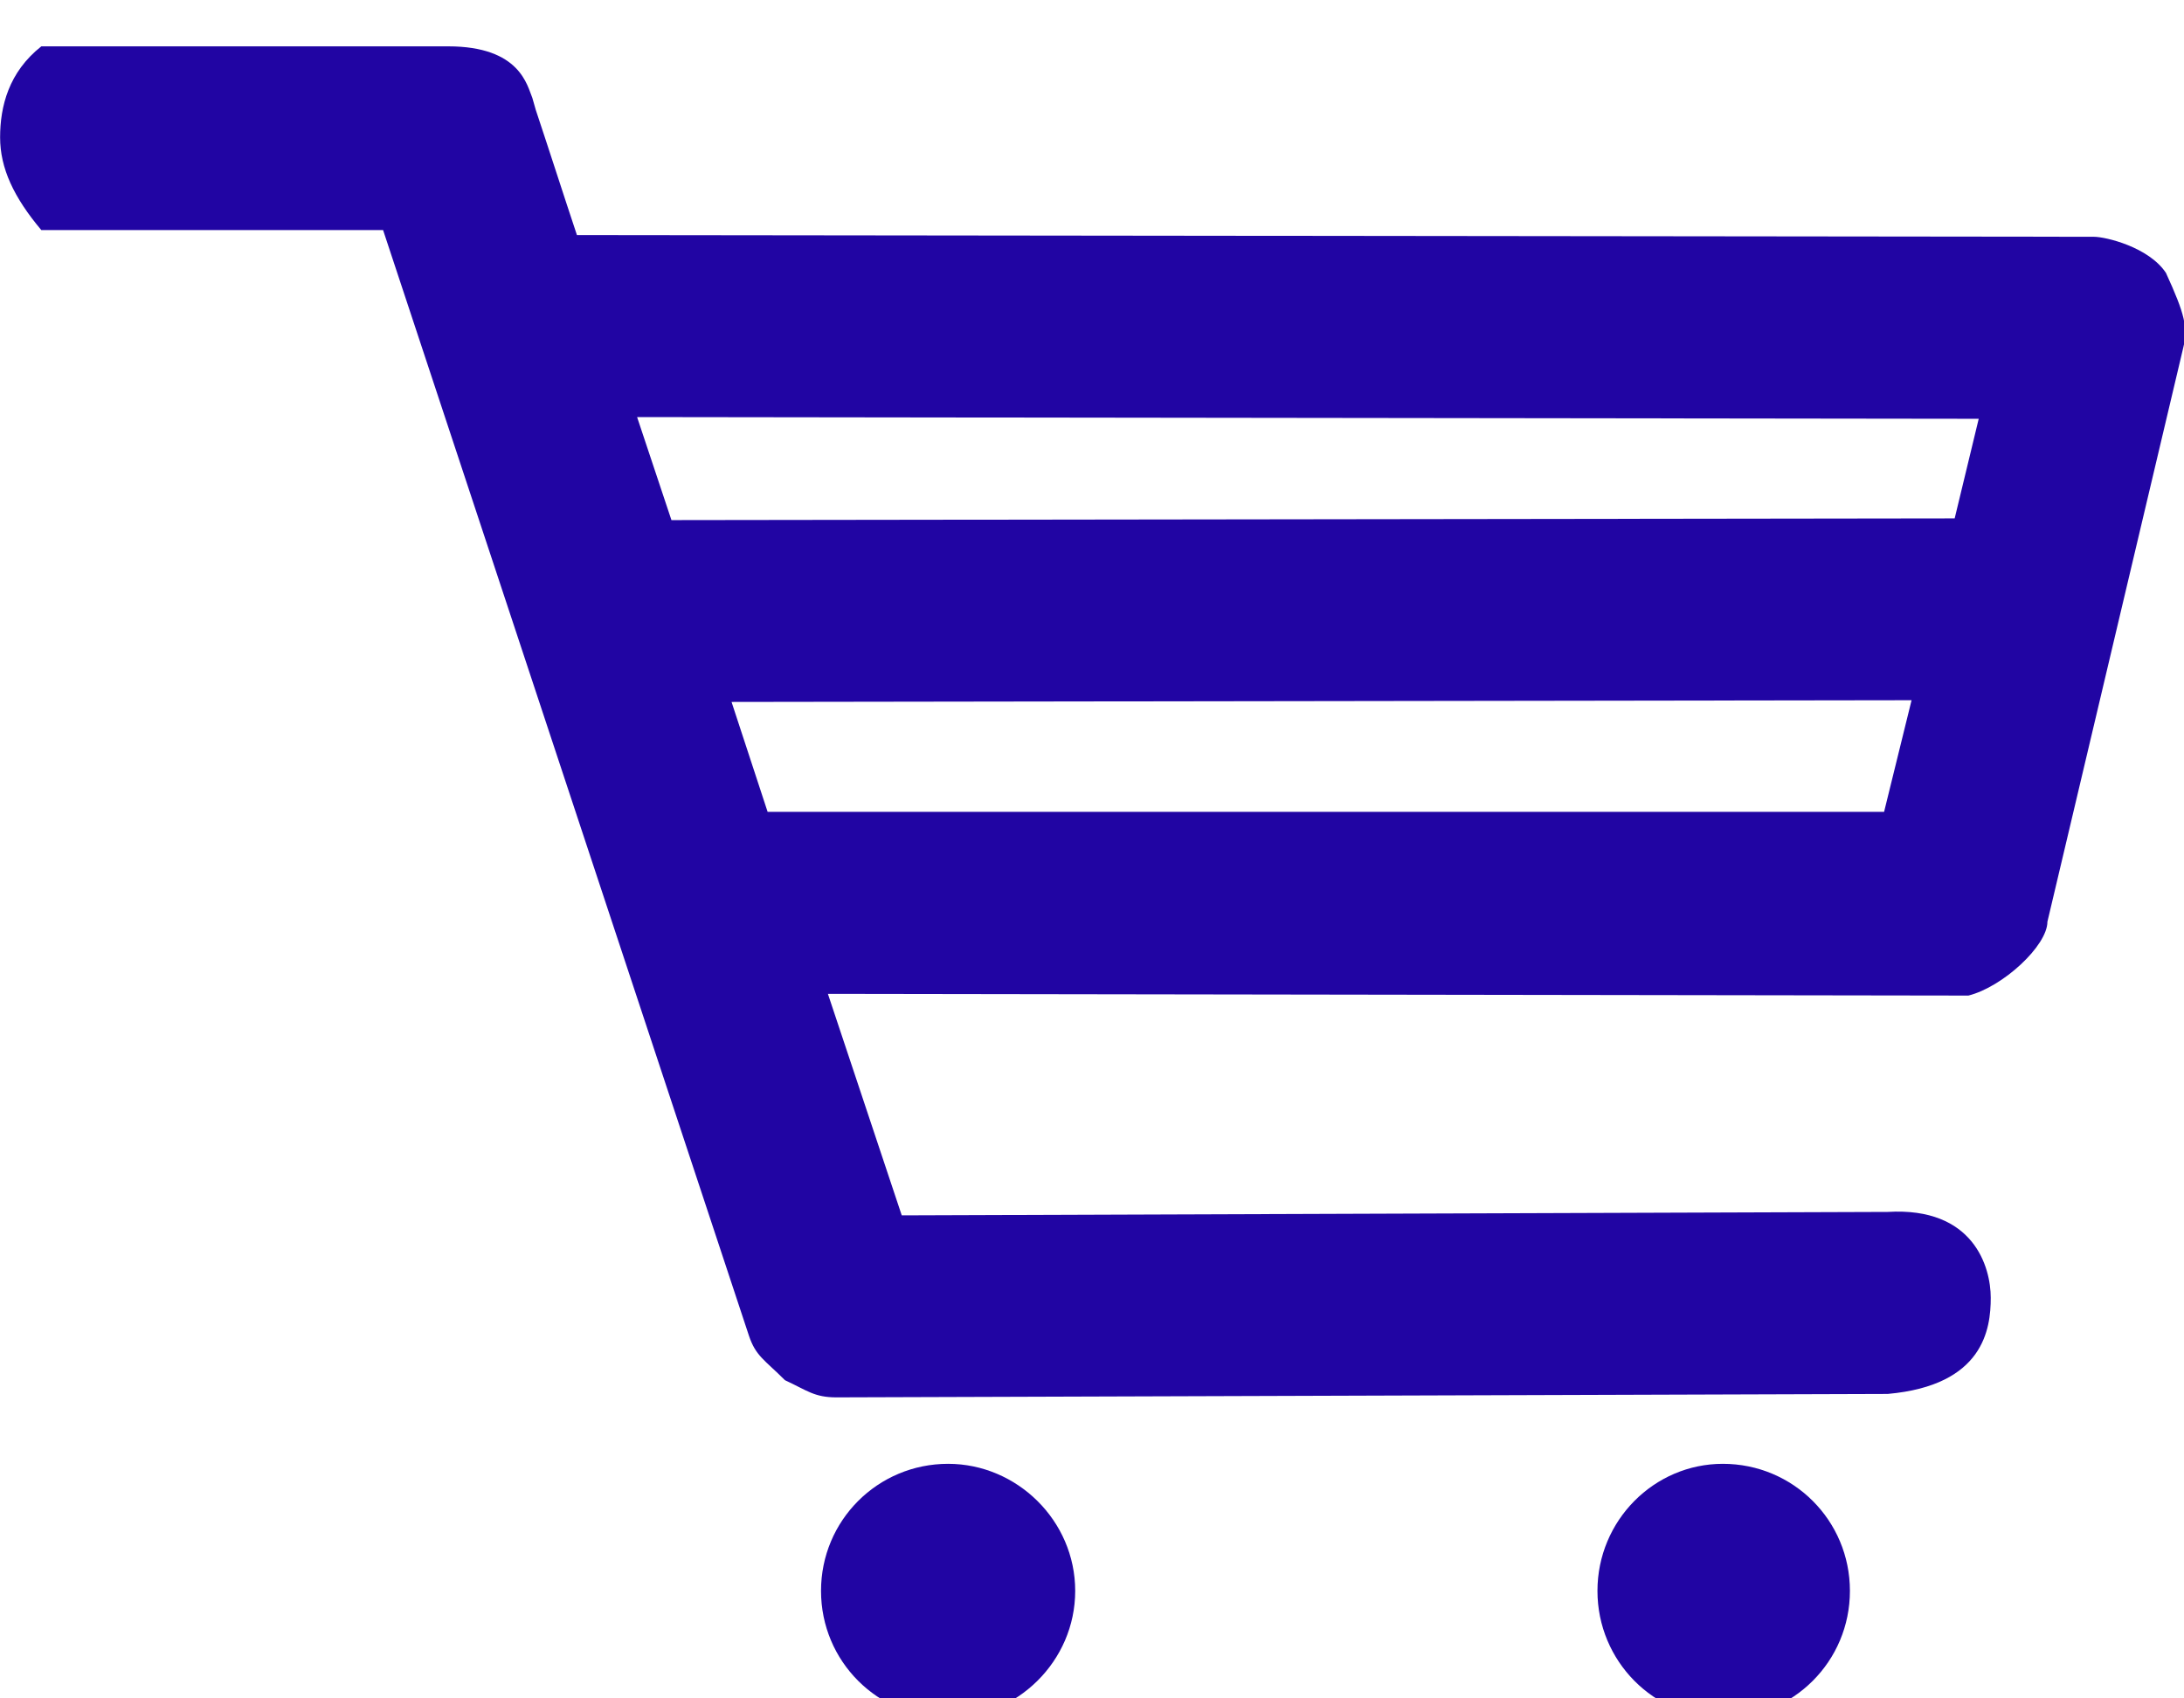 <?xml version="1.0" encoding="UTF-8" standalone="no"?>
<!-- Created with Inkscape (http://www.inkscape.org/) -->

<svg
   xmlns:dc="http://purl.org/dc/elements/1.1/"
   xmlns:cc="http://creativecommons.org/ns#"
   xmlns:rdf="http://www.w3.org/1999/02/22-rdf-syntax-ns#"
   xmlns:svg="http://www.w3.org/2000/svg"
   xmlns="http://www.w3.org/2000/svg"
   xmlns:sodipodi="http://sodipodi.sourceforge.net/DTD/sodipodi-0.dtd"
   xmlns:inkscape="http://www.inkscape.org/namespaces/inkscape"
   width="36"
   height="28"
   viewBox="0 0 9.525 7.408"
   version="1.1"
   id="svg8"
   inkscape:version="0.92.3 (2405546, 2018-03-11)"
   sodipodi:docname="cart.svg">
  <defs
     id="defs2">
    <pattern
       y="0"
       x="0"
       height="6"
       width="6"
       patternUnits="userSpaceOnUse"
       id="EMFhbasepattern" />
  </defs>
  <sodipodi:namedview
     id="base"
     pagecolor="#ffffff"
     bordercolor="#666666"
     borderopacity="1.0"
     inkscape:pageopacity="0.0"
     inkscape:pageshadow="2"
     inkscape:zoom="5.6"
     inkscape:cx="32.988404"
     inkscape:cy="-21.478651"
     inkscape:document-units="mm"
     inkscape:current-layer="layer1"
     showgrid="false"
     units="px"
     inkscape:window-width="1920"
     inkscape:window-height="1027"
     inkscape:window-x="-8"
     inkscape:window-y="-8"
     inkscape:window-maximized="1" />
  <g
     inkscape:label="Layer 1"
     inkscape:groupmode="layer"
     id="layer1"
     transform="translate(0,-289.592)">
    <g
       id="g32"
       transform="matrix(0.749,0,0,0.749,0.554,72.402)">
      <path
         inkscape:connector-curvature="0"
         style="fill:#2105a3;fill-opacity:1;fill-rule:nonzero;stroke:none;stroke-width:0.265"
         d="m 2.62,291.342 8.832,0.01 c 0.07,0 0.32,0.06 0.42,0.21 0.11,0.24 0.13,0.32 0.1,0.44 l -0.79,3.339 c 0,0.14 -0.26,0.38 -0.46,0.43 l -6.641,-0.01 0.43,1.29 5.741,-0.02 c 0.5,-0.03 0.6,0.32 0.6,0.5 0,0.18 -0.04,0.51 -0.6,0.56 l -6.121,0.02 c -0.13,0 -0.17,-0.04 -0.3,-0.1 -0.12,-0.12 -0.17,-0.14 -0.21,-0.26 l -2.13,-6.438 h -1.99 c -0.16,-0.19 -0.24,-0.36 -0.24,-0.54 0,-0.18 0.05,-0.38 0.24,-0.53 H 1.87 c 0.42,0 0.46,0.23 0.49,0.3 l 0.02,0.07 c 0.08,0.24 0.16,0.49 0.24,0.73 z m 1.11,3.359 h 6.501 l 0.16,-0.65 -6.871,0.01 z m -0.56,-1.699 7.472,-0.01 0.14,-0.58 -7.812,-0.01 z"
         id="path13" />
      <path
         inkscape:connector-curvature="0"
         style="fill:#2105a3;fill-opacity:1;fill-rule:evenodd;stroke:none;stroke-width:0.265"
         d="m 4.781,299.978 c 0.4,0 0.74,-0.33 0.74,-0.74 0,-0.41 -0.34,-0.74 -0.74,-0.74 -0.41,0 -0.74,0.33 -0.74,0.74 0,0.41 0.33,0.74 0.74,0.74 z"
         id="path15" />
      <path
         inkscape:connector-curvature="0"
         style="fill:#2105a3;fill-opacity:1;fill-rule:evenodd;stroke:none;stroke-width:0.265"
         d="m 9.292,299.978 c 0.41,0 0.74,-0.33 0.74,-0.74 0,-0.41 -0.33,-0.74 -0.74,-0.74 -0.4,0 -0.73,0.33 -0.73,0.74 0,0.41 0.33,0.74 0.73,0.74 z"
         id="path17" />
    </g>
  </g>
</svg>
